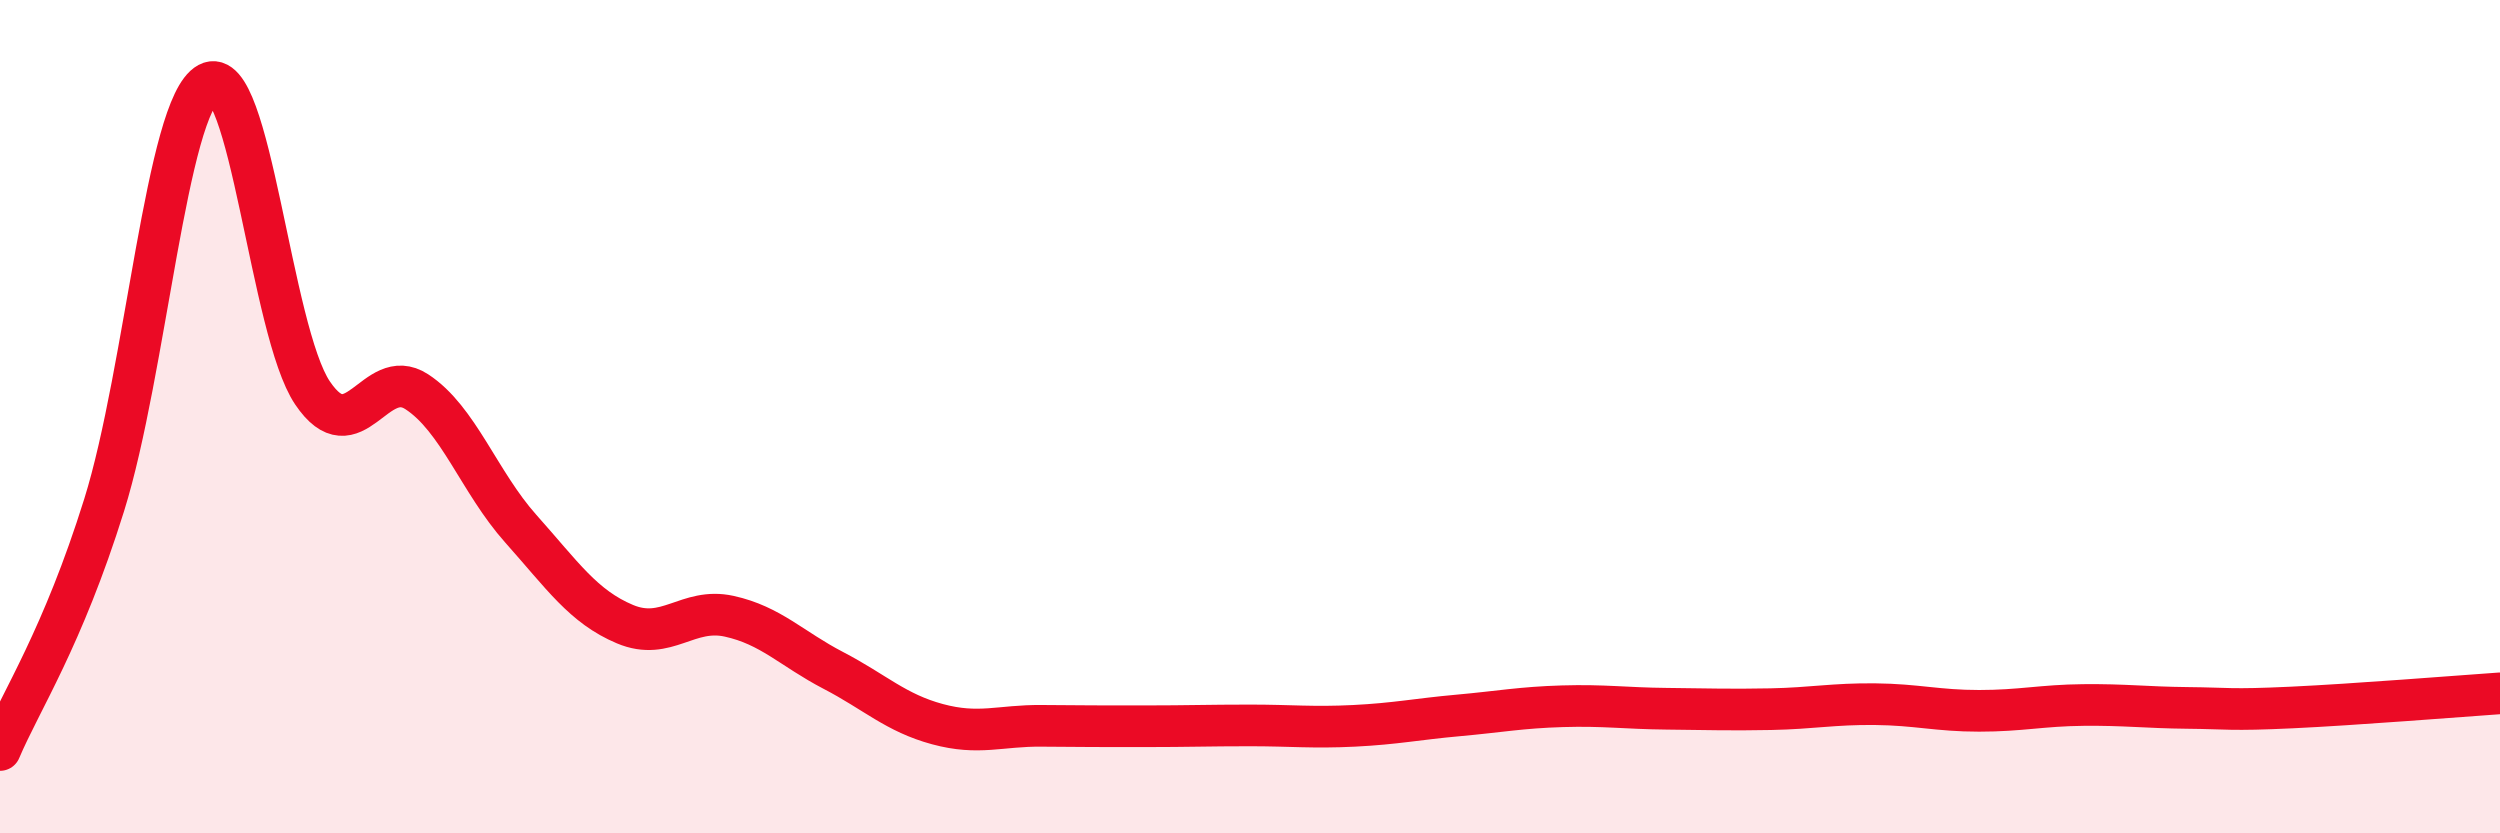 
    <svg width="60" height="20" viewBox="0 0 60 20" xmlns="http://www.w3.org/2000/svg">
      <path
        d="M 0,18 C 0.5,16.82 1.5,15.32 2.5,12.12 C 3.5,8.92 4,2.54 5,2 C 6,1.46 6.5,7.95 7.5,9.43 C 8.5,10.91 9,8.75 10,9.4 C 11,10.05 11.5,11.57 12.5,12.69 C 13.5,13.81 14,14.56 15,14.98 C 16,15.4 16.5,14.57 17.5,14.79 C 18.5,15.01 19,15.57 20,16.09 C 21,16.61 21.5,17.11 22.5,17.38 C 23.5,17.65 24,17.41 25,17.42 C 26,17.43 26.5,17.43 27.5,17.43 C 28.5,17.43 29,17.41 30,17.41 C 31,17.41 31.5,17.47 32.5,17.42 C 33.5,17.37 34,17.26 35,17.17 C 36,17.08 36.5,16.98 37.5,16.95 C 38.5,16.92 39,17 40,17.01 C 41,17.02 41.5,17.04 42.5,17.02 C 43.5,17 44,16.89 45,16.9 C 46,16.91 46.5,17.06 47.5,17.06 C 48.5,17.06 49,16.93 50,16.92 C 51,16.91 51.5,16.98 52.5,16.99 C 53.5,17 53.5,17.05 55,16.98 C 56.5,16.91 59,16.71 60,16.64L60 20L0 20Z"
        fill="#EB0A25"
        opacity="0.1"
        stroke-linecap="round"
        stroke-linejoin="round"
      />
      <path
        d="M 0,18 C 0.5,16.82 1.5,15.32 2.5,12.12 C 3.5,8.92 4,2.54 5,2 C 6,1.46 6.5,7.95 7.5,9.43 C 8.5,10.91 9,8.75 10,9.4 C 11,10.05 11.5,11.57 12.5,12.69 C 13.5,13.81 14,14.56 15,14.98 C 16,15.4 16.5,14.57 17.5,14.79 C 18.5,15.01 19,15.57 20,16.09 C 21,16.61 21.5,17.11 22.5,17.38 C 23.5,17.65 24,17.41 25,17.42 C 26,17.43 26.5,17.43 27.5,17.43 C 28.5,17.43 29,17.41 30,17.41 C 31,17.41 31.5,17.47 32.5,17.42 C 33.5,17.37 34,17.26 35,17.17 C 36,17.08 36.5,16.98 37.5,16.95 C 38.5,16.92 39,17 40,17.01 C 41,17.02 41.5,17.04 42.5,17.02 C 43.5,17 44,16.89 45,16.9 C 46,16.91 46.5,17.06 47.5,17.06 C 48.5,17.06 49,16.93 50,16.92 C 51,16.91 51.5,16.98 52.5,16.99 C 53.5,17 53.5,17.05 55,16.98 C 56.5,16.91 59,16.71 60,16.64"
        stroke="#EB0A25"
        stroke-width="1"
        fill="none"
        stroke-linecap="round"
        stroke-linejoin="round"
      />
    </svg>
  